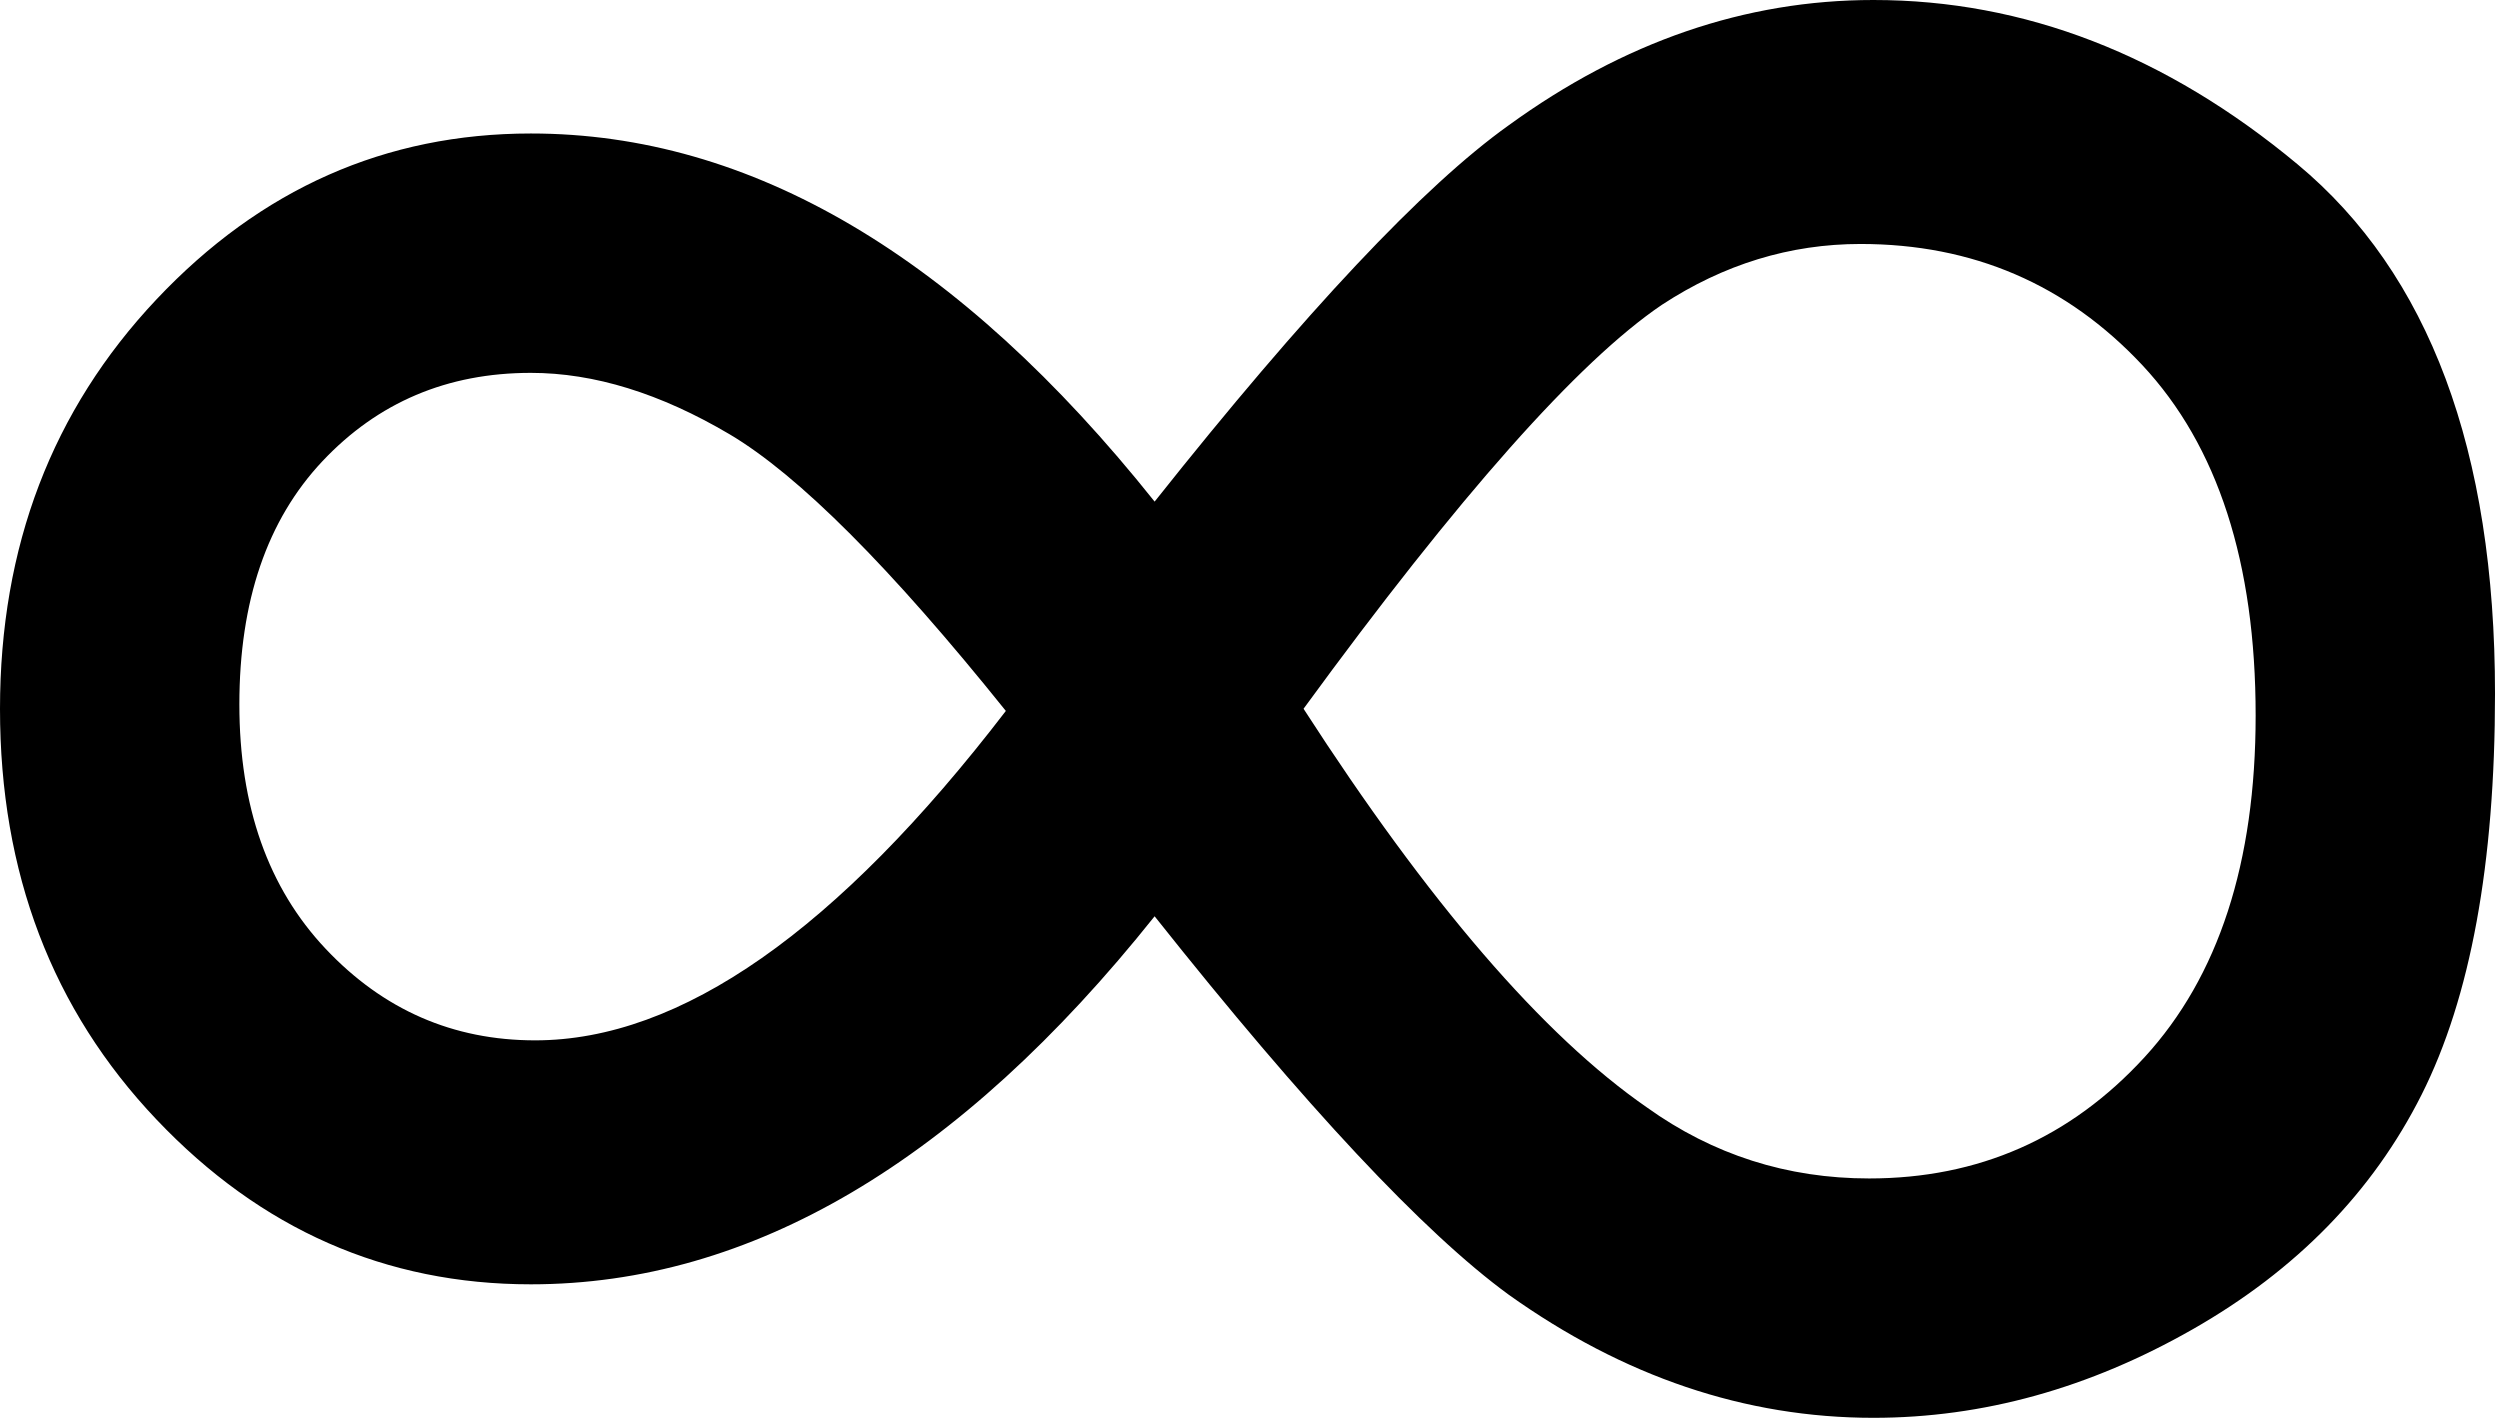 
        <svg xmlns:rdf="http://www.w3.org/1999/02/22-rdf-syntax-ns#" xmlns="http://www.w3.org/2000/svg" xmlns:cc="http://creativecommons.org/ns#" xmlns:xlink="http://www.w3.org/1999/xlink" xmlns:dc="http://purl.org/dc/elements/1.1/" x="0px" y="0px" width="501" height="285" viewBox="0 0 501 285" xml:space="preserve">
            <title>Infinity symbol</title>
            <desc xmlns:ian_image_library="https://ian.umces.edu/media-library/">
                <ian_image_library:title>Infinity symbol</ian_image_library:title>
                <ian_image_library:descr><p>Illustration of the infinity symbol</p></ian_image_library:descr>
                <ian_image_library:scene>
                    <ian_image_library:contains>modifier, infinity, symbol</ian_image_library:contains>
                    <ian_image_library:when>2005-02-16</ian_image_library:when>
                </ian_image_library:scene>
            </desc>
            
<defs>
</defs>
<path d="M231.387,100.522c30.273-38.125,53.926-63.262,70.938-75.4C325.391,8.374,349.756,0,375.43,0
	c30.273,0,58.613,10.981,84.99,32.92S500,90.234,500,139.038c0,34.077-4.912,60.859-14.717,80.347s-25.098,35.156-45.85,46.992
	c-20.762,11.846-42.09,17.754-64.004,17.754c-25.674,0-50.039-8.228-73.105-24.688c-17.012-12.427-40.664-37.695-70.938-75.82
	c-39.219,49.18-80.889,73.755-125,73.755c-29.111,0-54.136-11.011-75.034-33.037C10.449,202.319,0,174.902,0,142.065
	c0-32.534,10.449-59.888,31.353-82.061c20.898-22.168,45.923-33.252,75.034-33.252C150.498,26.753,192.168,51.343,231.387,100.522z
	 M201.572,142.471c-23.086-28.77-41.543-47.251-55.381-55.454c-13.857-8.184-27.129-12.295-39.814-12.295
	c-16.738,0-30.659,5.913-41.758,17.7c-11.099,11.792-16.65,28.052-16.65,48.75c0,20.425,5.767,36.758,17.3,48.979
	c11.528,12.222,25.522,18.335,41.978,18.335C136.377,208.486,167.813,186.489,201.572,142.471z M261.23,142.036
	c25.078,38.862,48.008,65.498,68.799,79.883c13.262,9.502,28.105,14.243,44.551,14.243c21.914,0,40.303-8.086,55.166-24.272
	c14.844-16.172,22.285-39.004,22.285-68.496c0-30.63-7.588-54.038-22.715-70.229c-15.156-16.172-33.975-24.272-56.465-24.272
	c-14.141,0-27.402,4.067-39.795,12.183C316.318,72.402,292.373,99.385,261.23,142.036z"/>
</svg>
